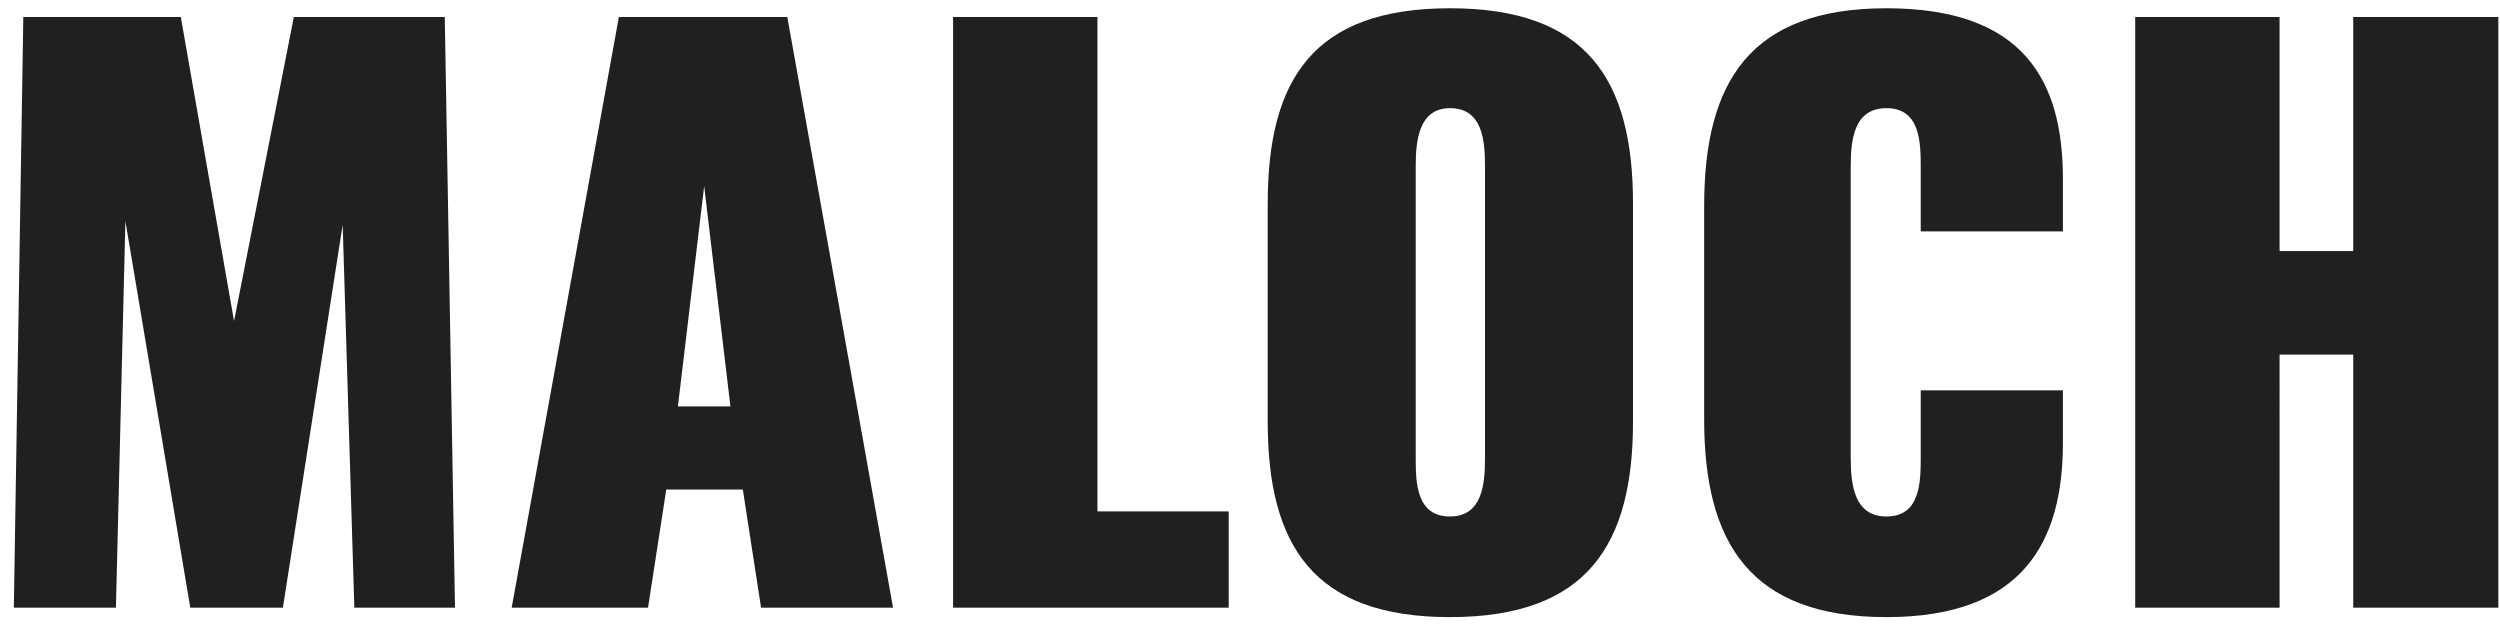 <svg xmlns="http://www.w3.org/2000/svg" width="144" height="36" fill="none" viewBox="0 0 144 36"><path fill="#202020" d="M122.988 35V.98h8.316v13.482h4.242V.98h8.358V35h-8.358V20.426h-4.242V35h-8.316ZM108.66 35.546c-7.896 0-10.5-4.326-10.5-11.382V11.858c0-7.098 2.604-11.382 10.5-11.382s10.164 4.158 10.164 9.828v3.024h-8.19V9.632c0-1.47-.042-3.402-1.974-3.402s-2.058 1.932-2.058 3.402v16.716c0 1.512.168 3.402 2.058 3.402 1.932 0 1.974-1.932 1.974-3.402v-3.864h8.19v3.024c0 5.67-2.268 10.038-10.164 10.038ZM83.52 35.546c-7.896 0-10.5-4.158-10.5-11.256V11.732c0-7.14 2.604-11.256 10.5-11.256 7.895 0 10.541 4.116 10.541 11.256V24.29c0 7.098-2.646 11.256-10.542 11.256Zm0-5.796c1.89 0 2.016-1.932 2.016-3.36V9.59c0-1.47-.127-3.36-2.017-3.36-1.806 0-1.974 1.89-1.974 3.36v16.8c0 1.428.043 3.36 1.974 3.36ZM54.898 35V.98h8.316v28.476h7.56V35H54.898ZM29.473 35 35.647.98h9.702L51.439 35h-7.602l-1.05-6.804h-4.41L37.327 35h-7.854Zm9.576-11.592h3.024L40.56 10.724l-1.512 12.684ZM.797 35 1.343.98h9.072l3.066 17.514L16.925.98h8.694L26.207 35H20.41l-.672-22.05L16.295 35H10.96L7.223 12.74 6.677 35H.797Z"></path></svg>